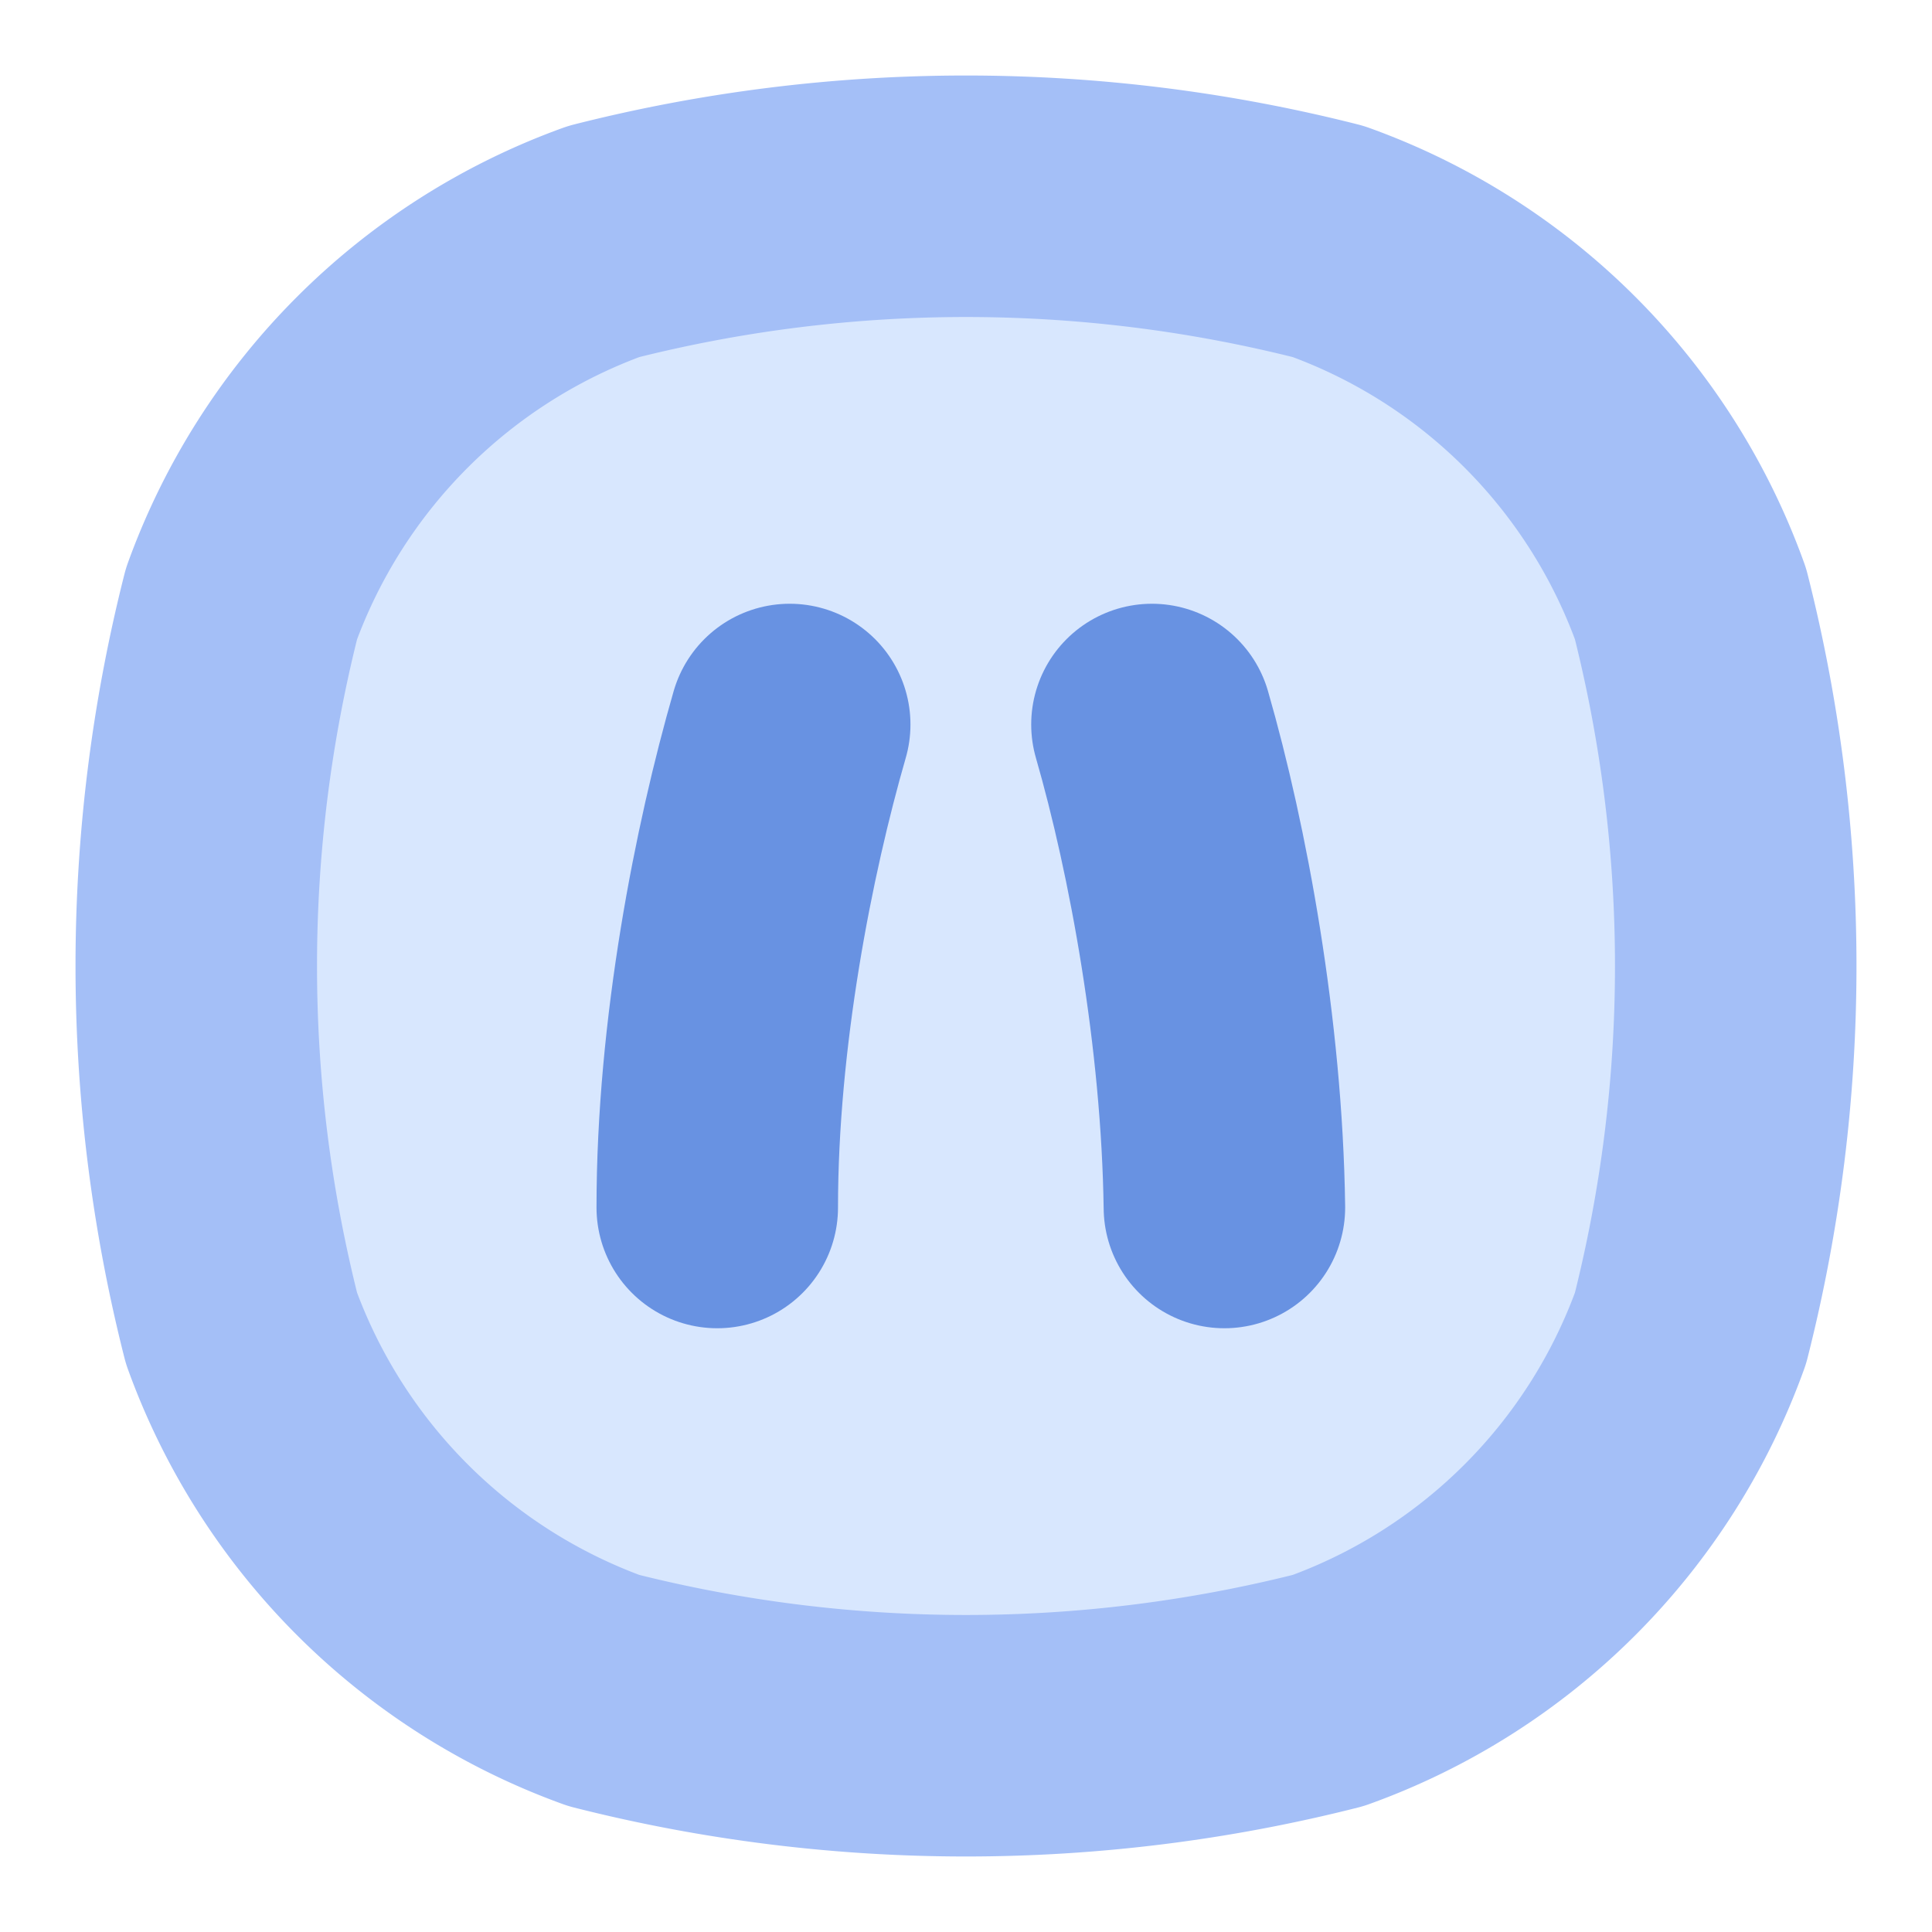 <svg xmlns="http://www.w3.org/2000/svg" xml:space="preserve" fill-rule="evenodd" stroke-linecap="round" stroke-linejoin="round" stroke-miterlimit="1.5" clip-rule="evenodd" viewBox="0 0 8 8">
  <path fill="none" d="M0 0h8v8H0z"/>
  <path fill="#d8e7fe" stroke="#a4bff7" d="M7 2.5A2.49 2.49 0 0 0 5.5 1a6.1 6.1 0 0 0-3 0A2.5 2.5 0 0 0 1 2.5a6.1 6.1 0 0 0 0 3A2.5 2.5 0 0 0 2.5 7a6.1 6.1 0 0 0 3 0A2.49 2.49 0 0 0 7 5.5a6.1 6.1 0 0 0 0-3Z"/>
  <path fill="none" stroke="#6892e2" d="M4.77 3c.15.52.29 1.28.3 2m-1.8-2c-.15.52-.3 1.28-.3 2"/>
</svg>